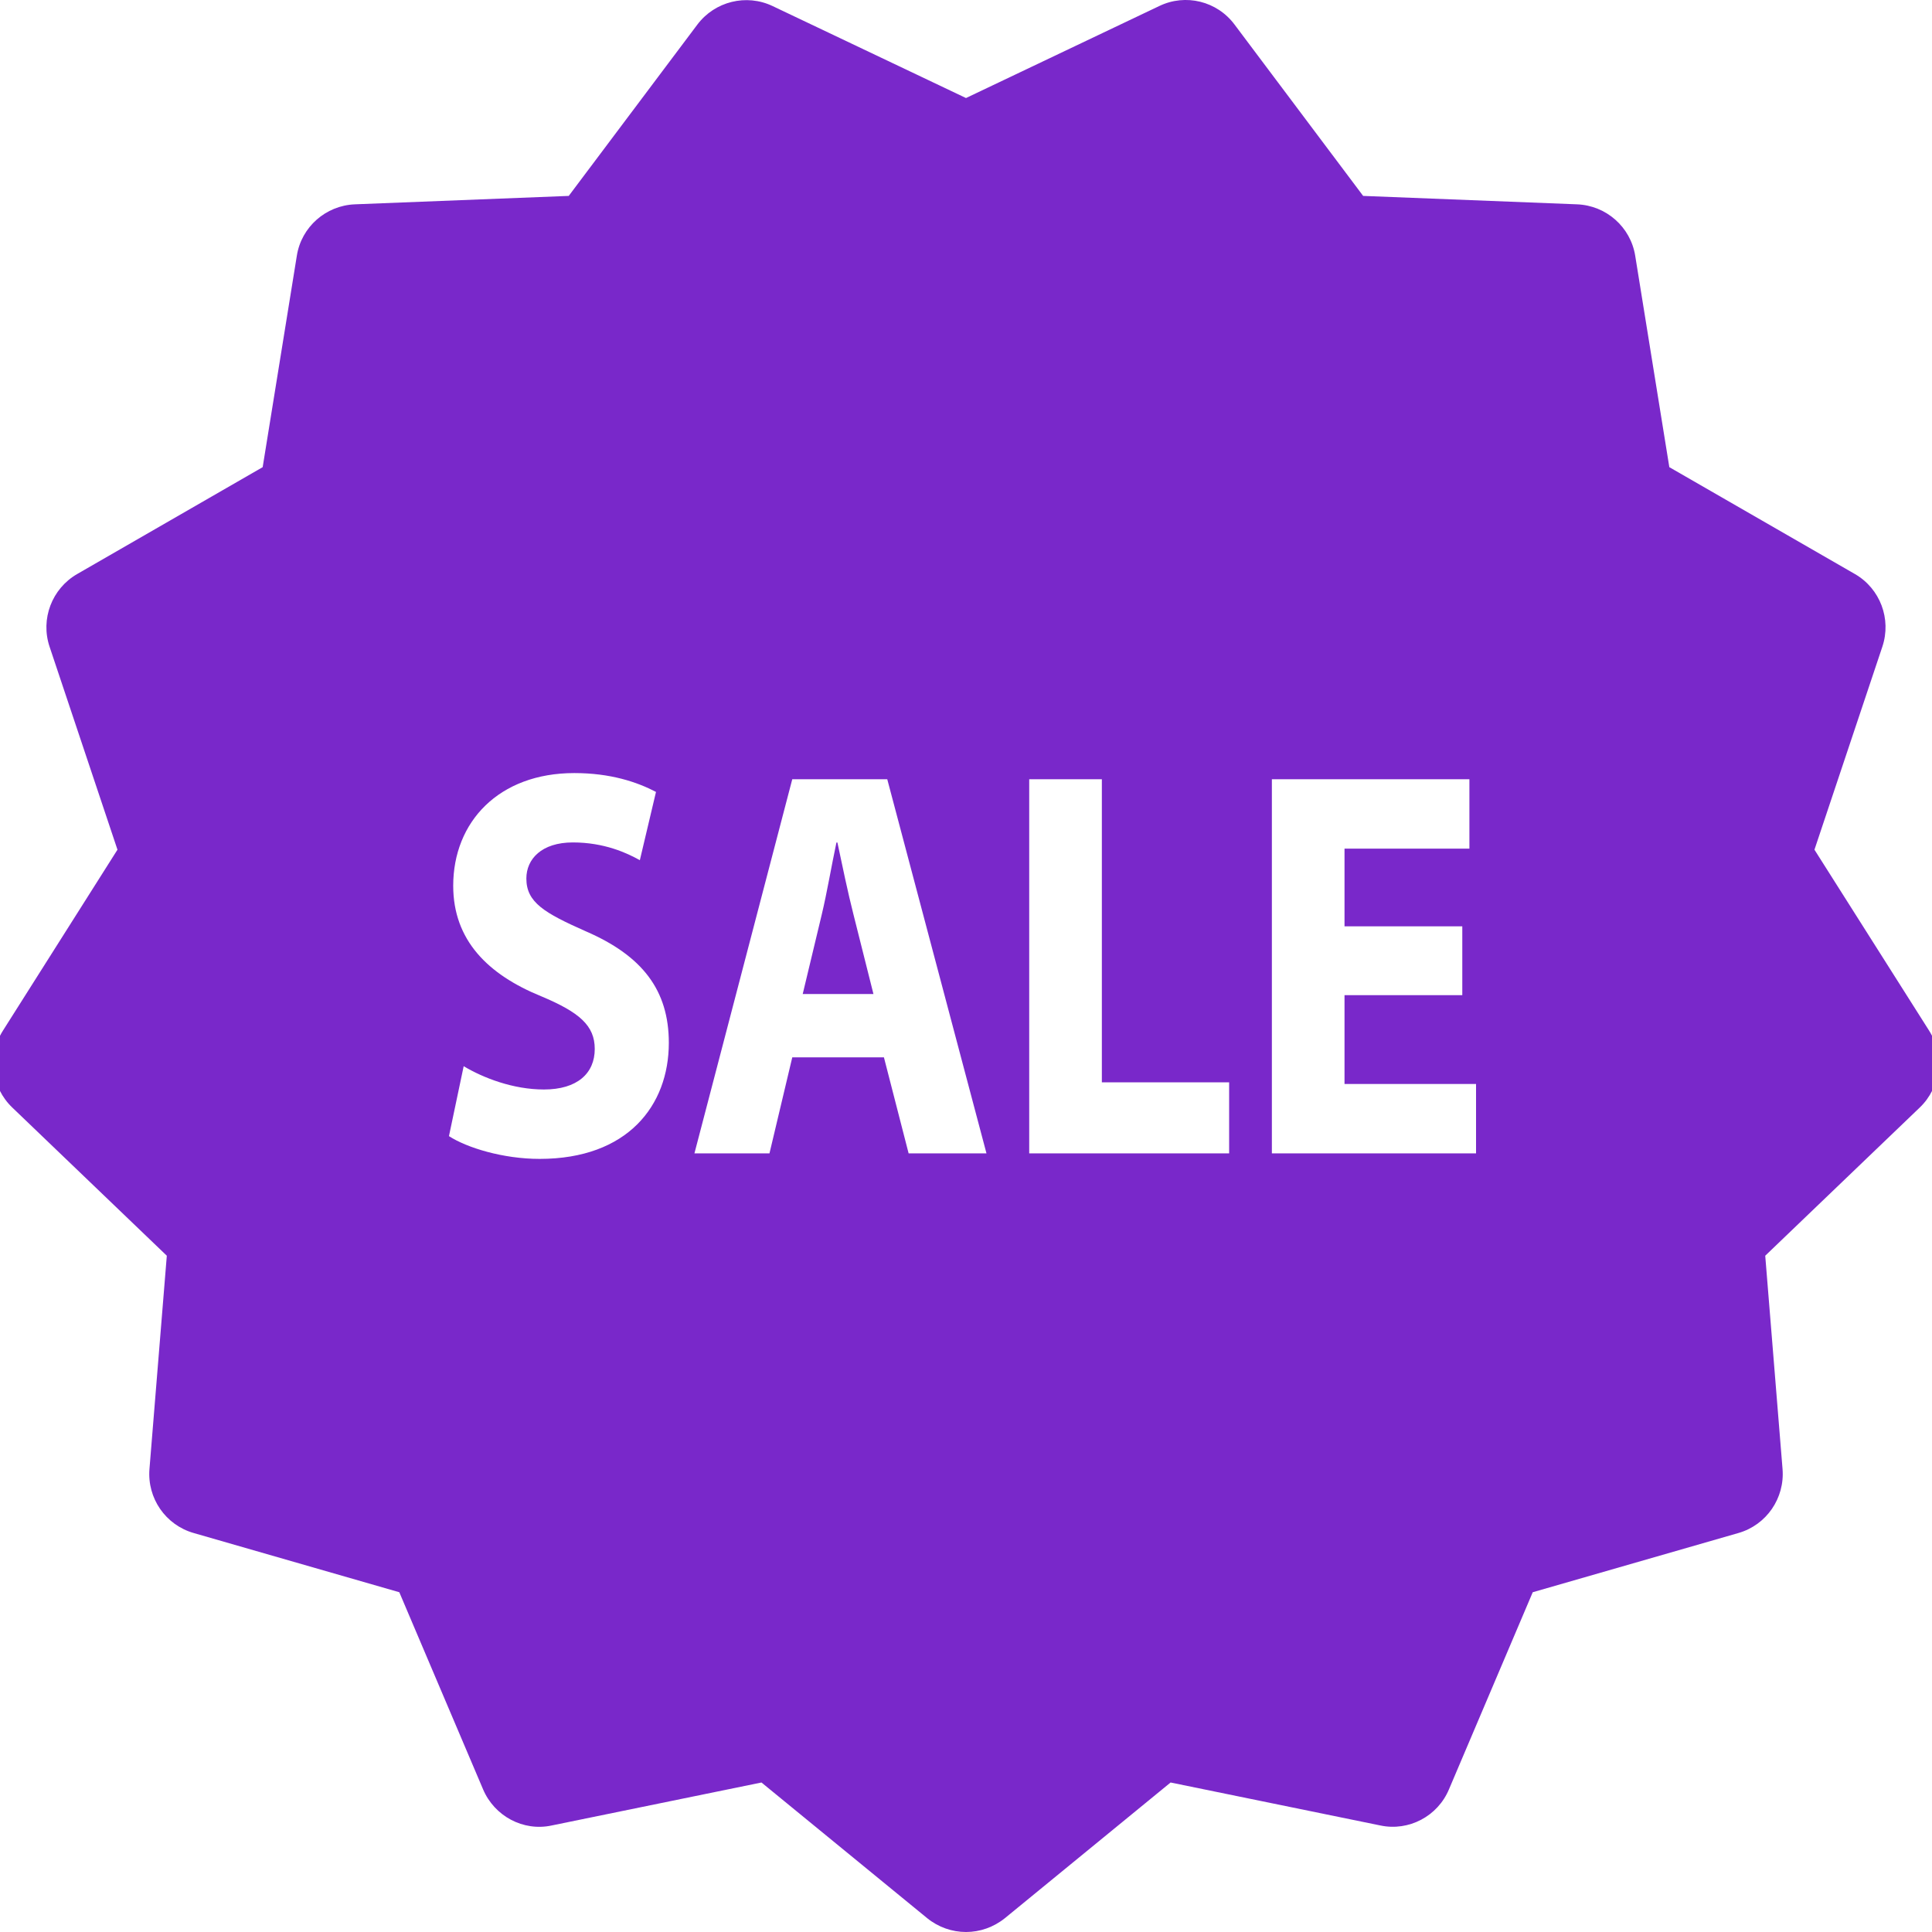 <?xml version="1.0" encoding="utf-8"?>
<!-- Generator: Adobe Illustrator 23.0.2, SVG Export Plug-In . SVG Version: 6.00 Build 0)  -->
<svg version="1.1" id="Capa_1" xmlns="http://www.w3.org/2000/svg" xmlns:xlink="http://www.w3.org/1999/xlink" x="0px" y="0px"
	 viewBox="0 0 500 500" style="enable-background:new 0 0 500 500;" xml:space="preserve">
<style type="text/css">
	.st0{fill:#7928CA;}
</style>
<g>
	<path class="st0" d="M216.72,218.04h-0.25c-1.23,5.75-2.46,13.07-3.81,18.68l-4.92,20.54h18.31l-5.16-20.54
		C219.42,230.97,217.94,223.78,216.72,218.04z"/>
	<path class="st0" d="M499.24,266.71l-29.66-46.81l17.57-52.53c2.4-7.18-0.57-15.04-7.1-18.81l-48.03-27.66l-8.83-54.71
		c-1.2-7.44-7.5-13.01-15.05-13.31l-55.36-2.18L319.51,6.37c-4.52-6.08-12.68-8.09-19.49-4.81L250,25.37l-50.05-23.8
		c-6.8-3.24-14.96-1.22-19.49,4.81L147.19,50.7l-55.35,2.18c-7.53,0.3-13.85,5.87-15.02,13.31l-8.84,54.71l-48.01,27.66
		c-6.54,3.78-9.54,11.64-7.14,18.81L30.4,219.9L0.77,266.71c-4.04,6.37-3.04,14.73,2.42,19.93l39.98,38.34l-4.49,55.2
		c-0.61,7.56,4.16,14.47,11.43,16.56l53.23,15.33l21.68,51.01c2.93,6.92,10.39,10.95,17.77,9.35l54.28-11.12l42.87,35.1
		c2.91,2.37,6.49,3.59,10.07,3.59c3.57,0,7.13-1.22,10.07-3.59l42.87-35.1l54.28,11.12c7.36,1.56,14.84-2.38,17.76-9.35l21.68-51.01
		l53.24-15.33c7.25-2.08,12.02-9.01,11.41-16.56l-4.48-55.2l39.98-38.34C502.27,281.44,503.28,273.08,499.24,266.71z M139.66,299.92
		c-9.46,0-18.8-2.87-23.47-5.89l3.81-18.1c5.04,3.02,12.78,6.03,20.77,6.03c8.6,0,13.15-4.16,13.15-10.49
		c0-6.04-3.93-9.48-13.89-13.65c-13.77-5.61-22.74-14.51-22.74-28.59c0-16.52,11.8-29.16,31.34-29.16c9.34,0,16.22,2.3,21.14,4.88
		l-4.18,17.67c-3.32-1.87-9.22-4.6-17.33-4.6c-8.11,0-12.04,4.31-12.04,9.34c0,6.18,4.67,8.91,15.36,13.65
		c14.63,6.32,21.51,15.23,21.51,28.88C173.09,286.13,162.4,299.92,139.66,299.92z M235.15,298.49l-6.39-24.85h-23.72l-5.9,24.85
		h-19.42l25.32-96.83h24.58l25.68,96.83H235.15z M318.1,298.49h-51.74v-96.83h18.8v78.44h32.94V298.49z M382,298.49h-52.84v-96.83
		h51.12v17.96h-32.32v20.11h30.48v17.81h-30.48v22.99H382V298.49z"/>
</g>
</svg>
